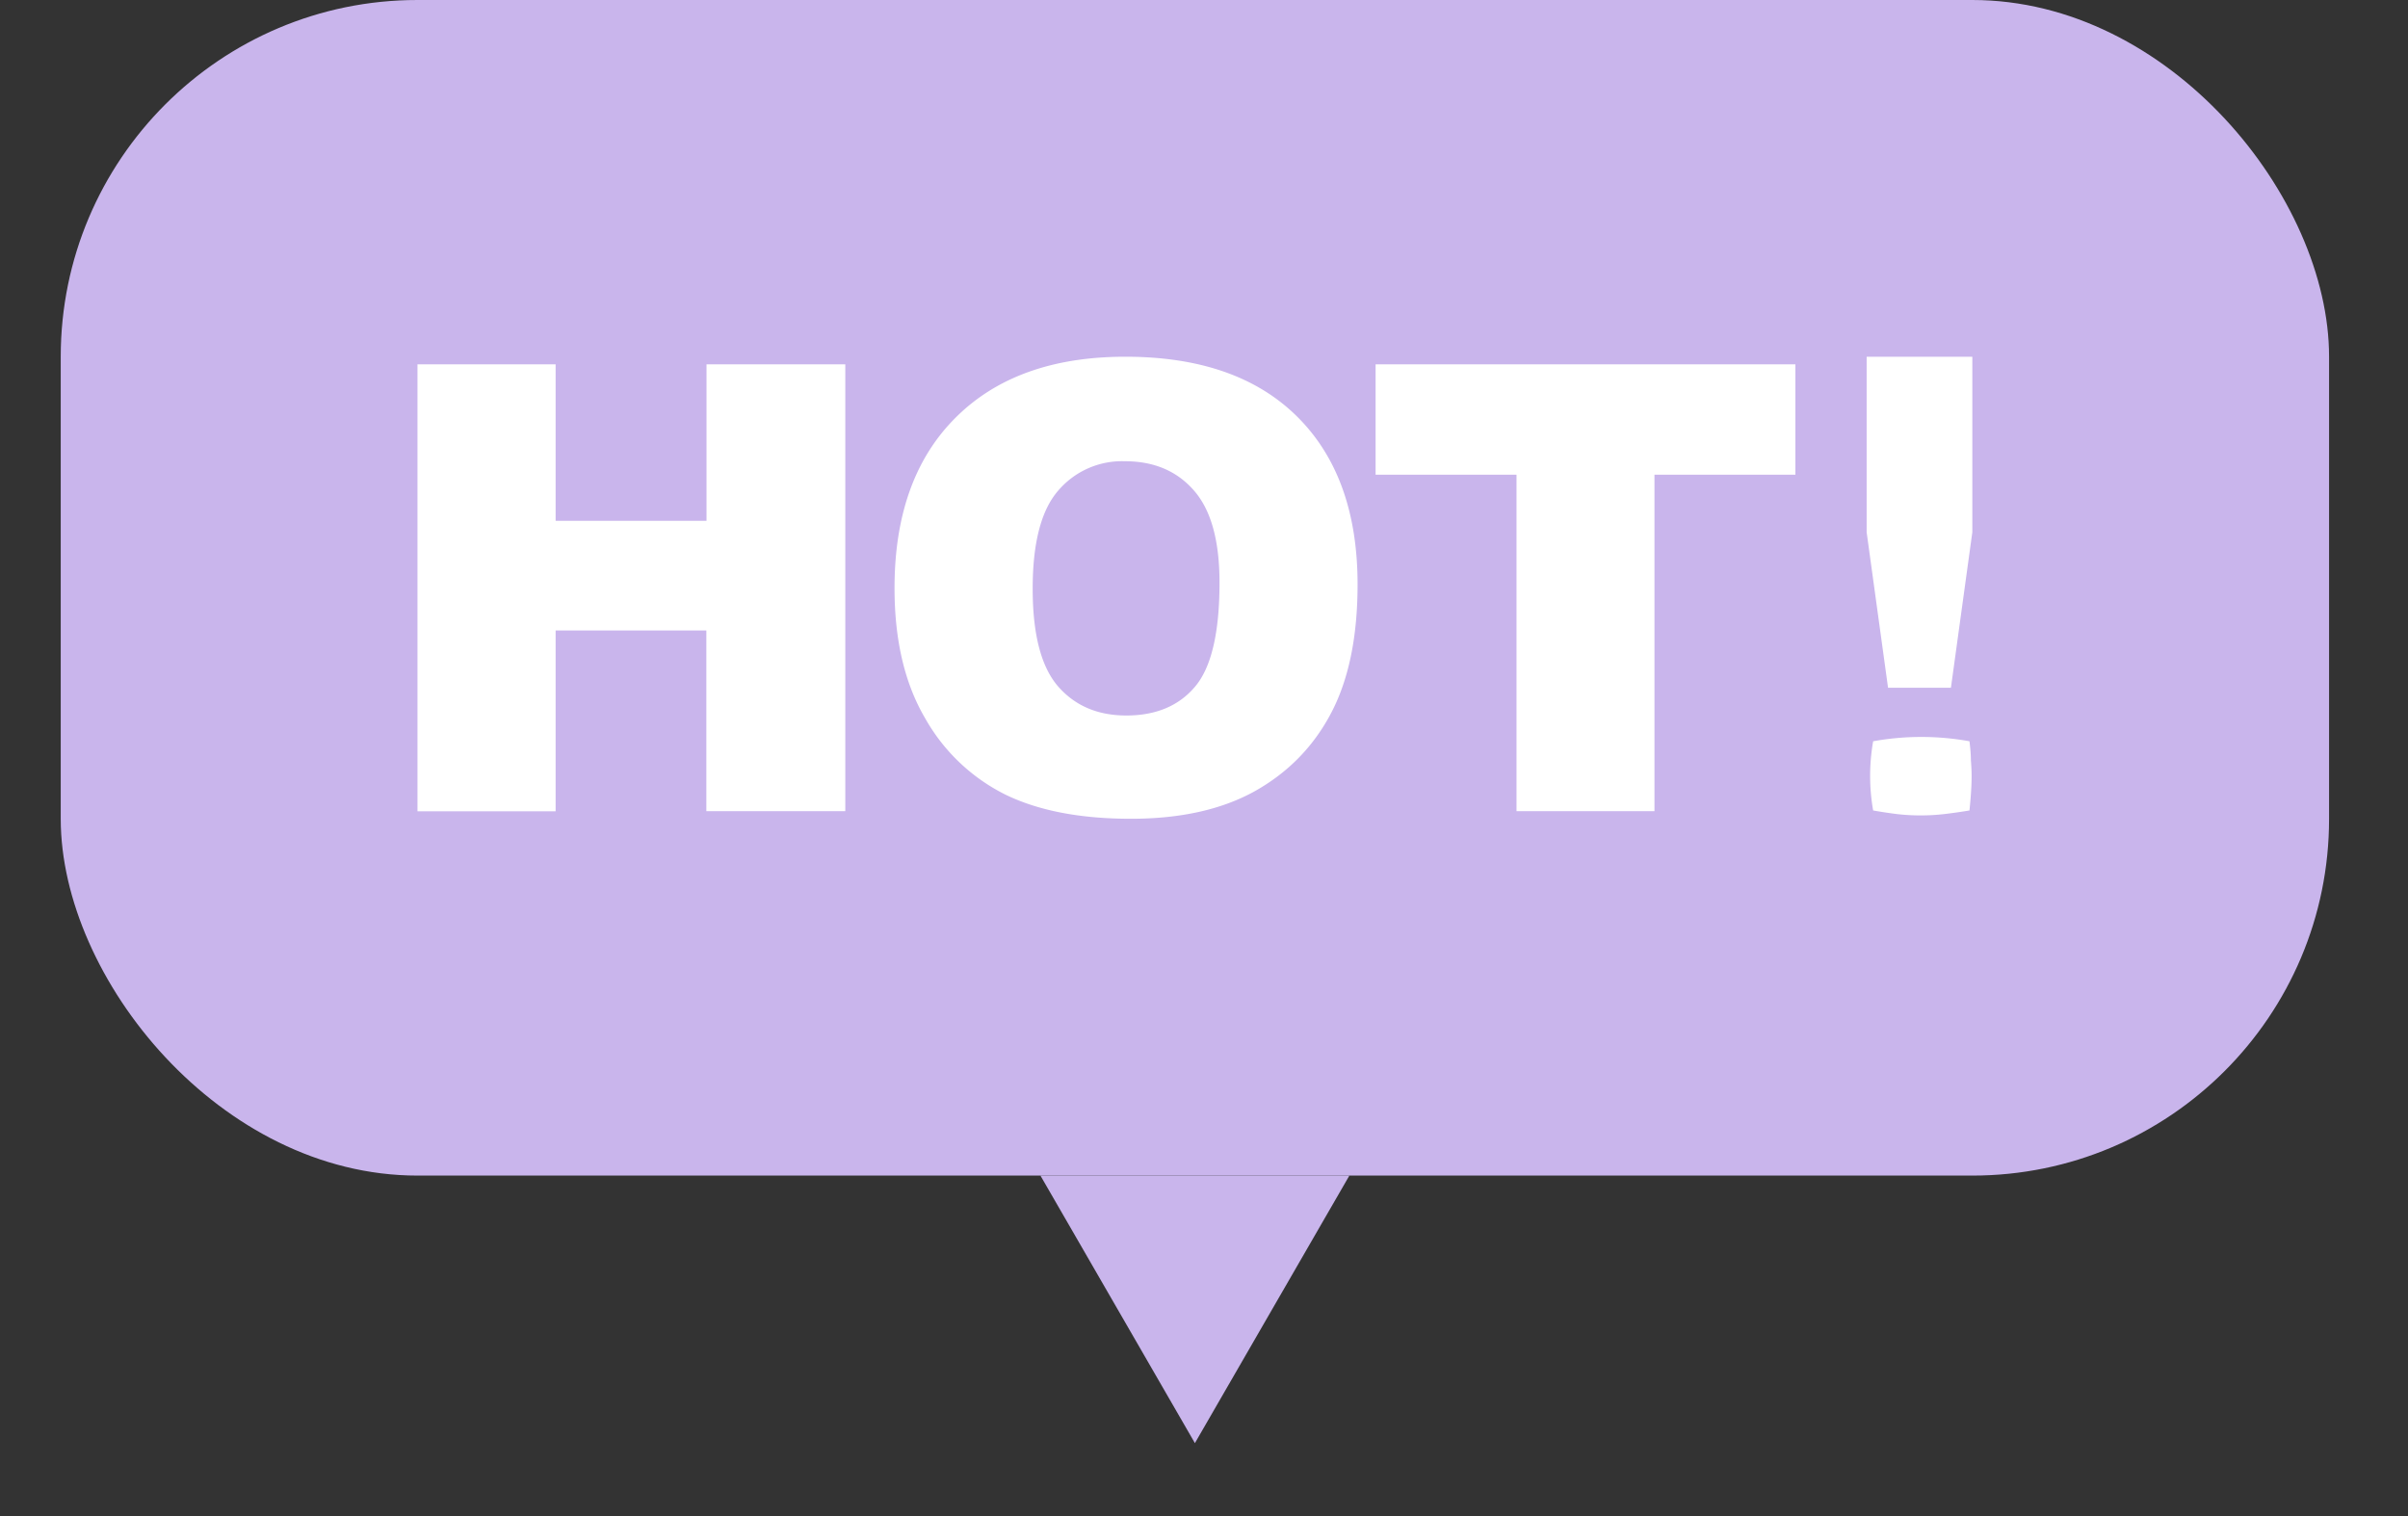 <svg width="27" height="17" fill="none" xmlns="http://www.w3.org/2000/svg"><rect width="100%" height="100%" fill="#333333" stroke="none"/><rect x=".681" width="25.434" height="13.182" rx="4" fill="#C9B5EC"/><path d="M4.681 4.085H6.23V5.84h1.692V4.085h1.556v5.011H7.92V7.07H6.23v2.027H4.681v-5.01ZM10.03 6.594c0-.818.228-1.455.684-1.91.456-.456 1.09-.684 1.904-.684.834 0 1.476.224 1.928.673.45.447.676 1.074.676 1.88 0 .586-.099 1.067-.297 1.443-.196.373-.48.665-.854.875-.372.207-.835.31-1.391.31-.566 0-1.034-.09-1.405-.27a2.114 2.114 0 0 1-.9-.854c-.23-.39-.345-.877-.345-1.463Zm1.549.007c0 .506.093.87.28 1.09.19.221.446.332.77.332.332 0 .59-.108.772-.325.182-.216.273-.605.273-1.165 0-.472-.096-.816-.287-1.033-.19-.218-.447-.328-.773-.328a.94.94 0 0 0-.751.332c-.19.22-.284.587-.284 1.097ZM15.424 4.085h4.707v1.238h-1.58v3.773h-1.547V5.323h-1.58V4.085ZM21.17 7.712l-.24-1.744V4h1.185v1.968l-.24 1.744h-.704Zm.913.6c.01.08.016.152.016.216.005.059.008.117.008.176 0 .101-.008.23-.024.384a5.89 5.89 0 0 1-.28.04 2.324 2.324 0 0 1-.536 0 5.327 5.327 0 0 1-.264-.04 2.233 2.233 0 0 1 0-.776 3.036 3.036 0 0 1 1.08 0Z" fill="#fff"/><path d="m13.398 16.182-1.732-3h3.464l-1.732 3Z" fill="#C9B5EC"/></svg>